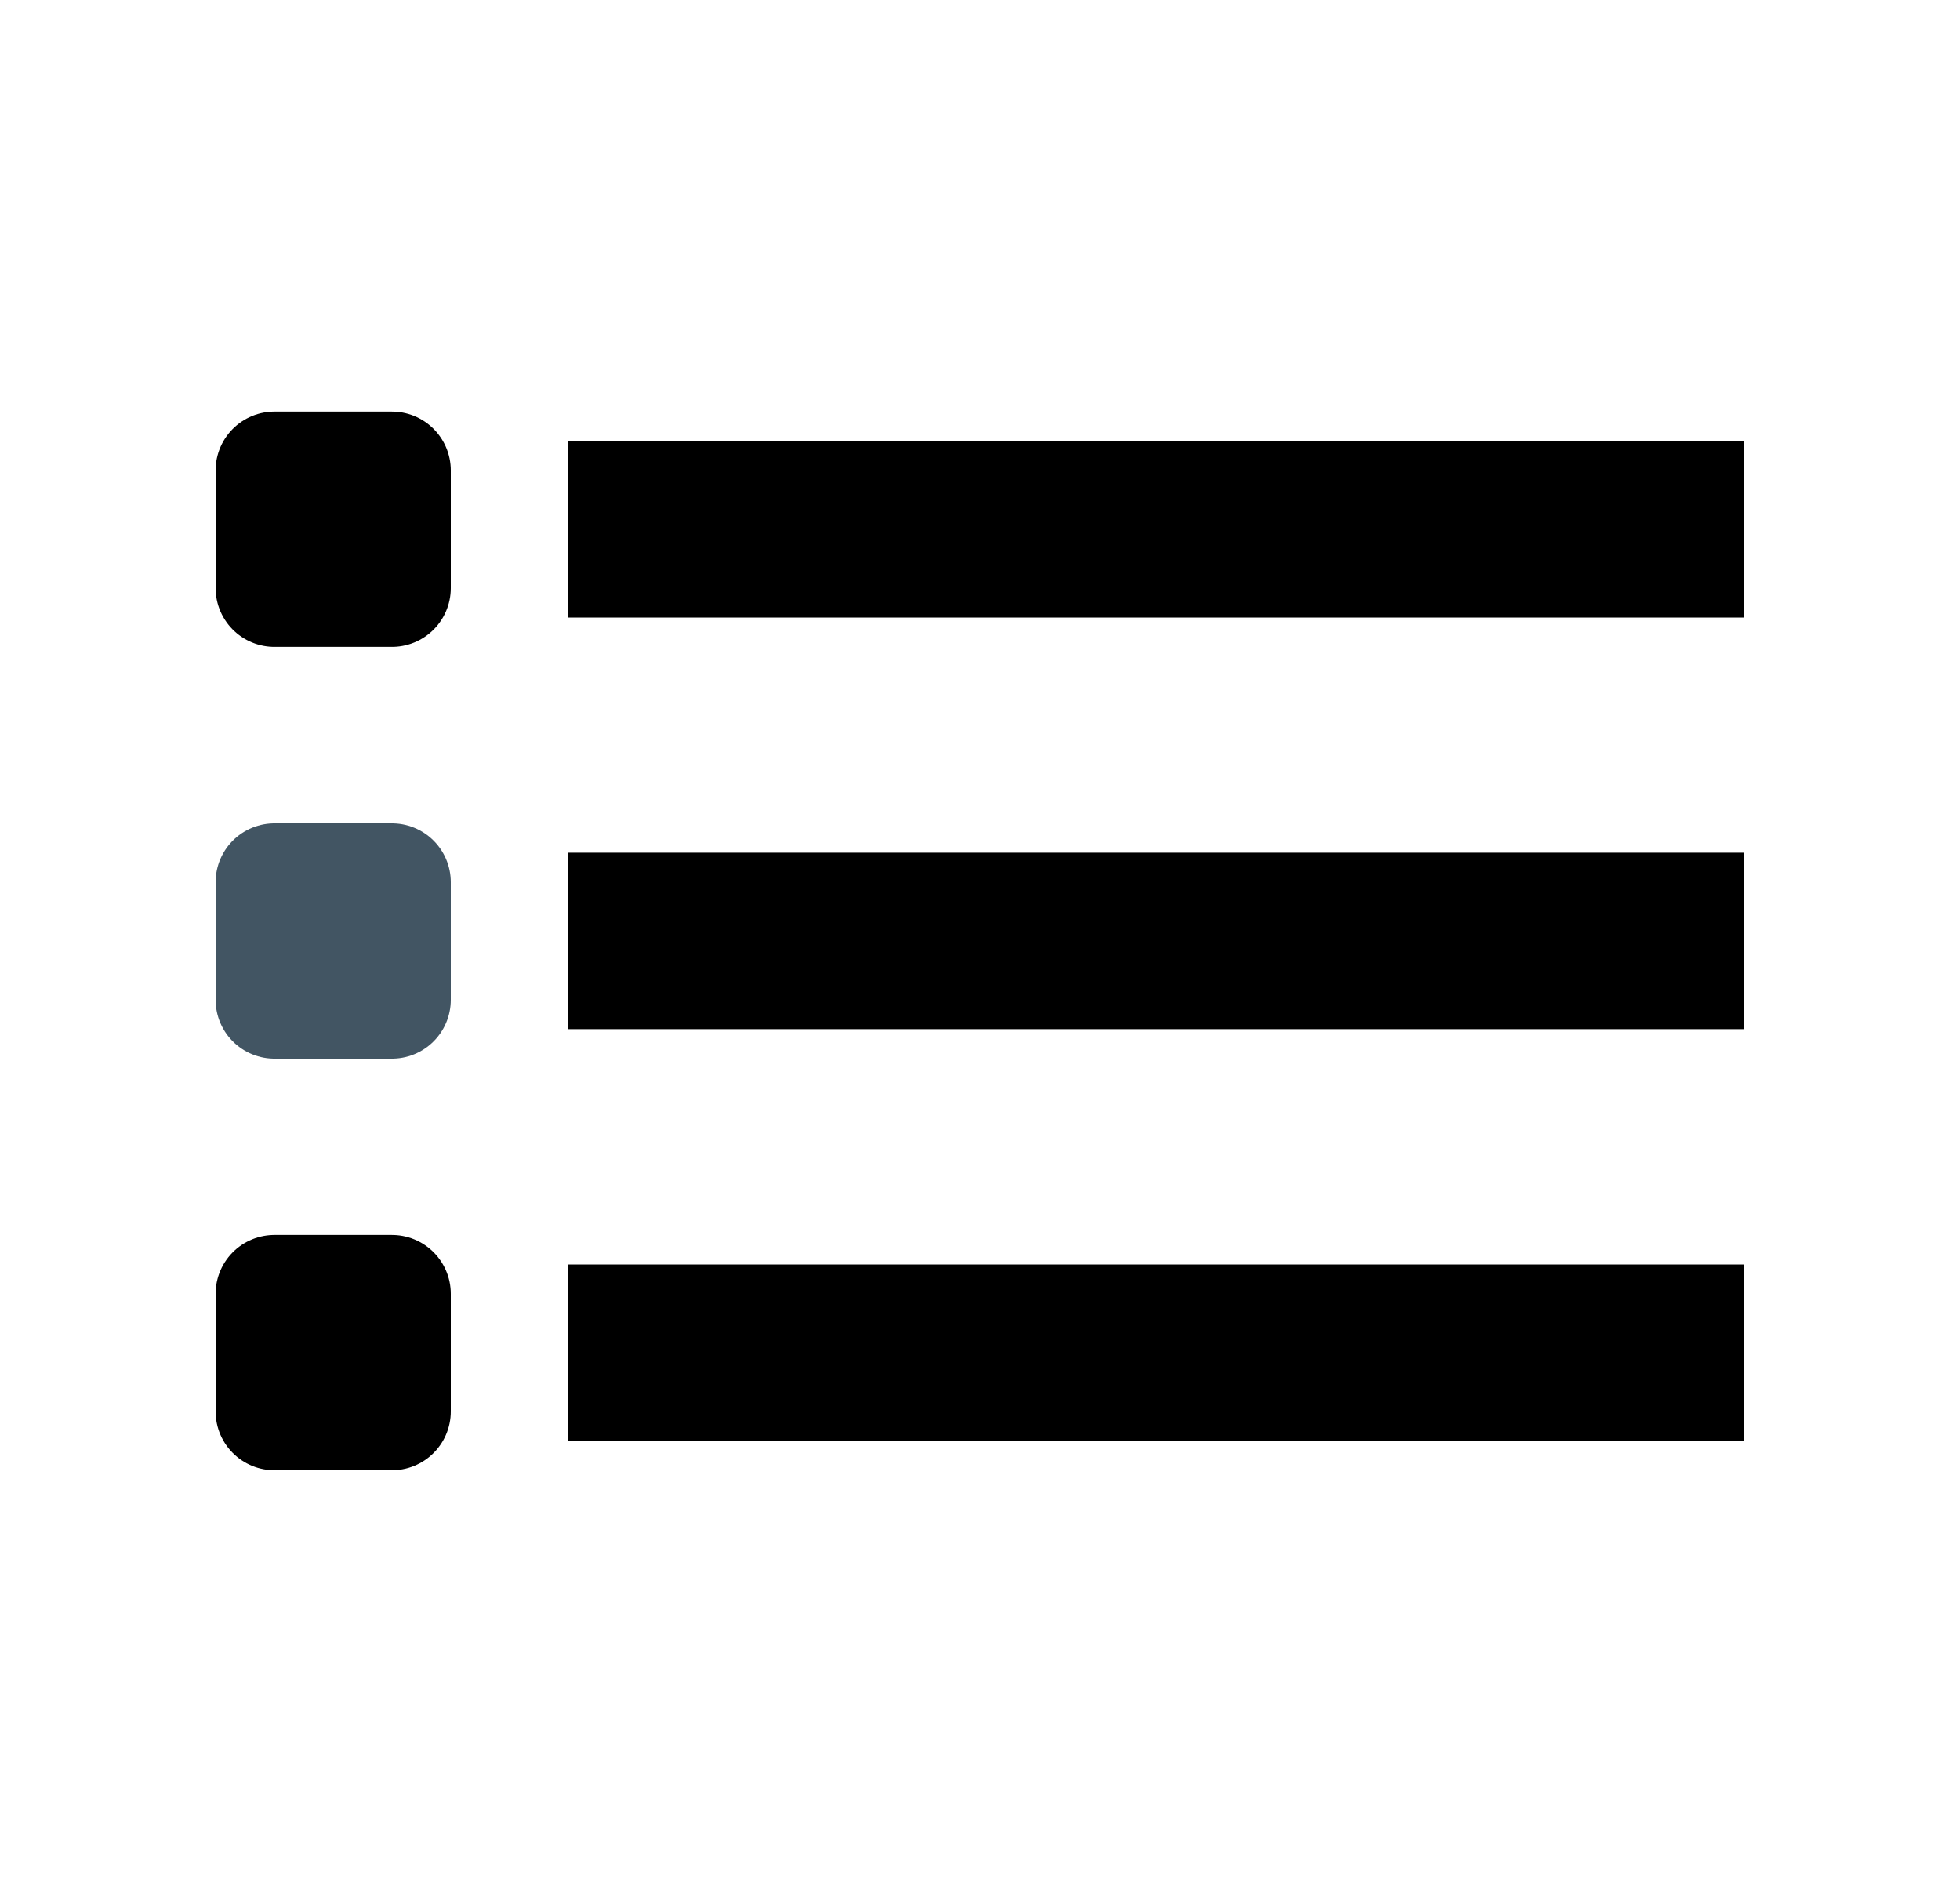 <svg xmlns="http://www.w3.org/2000/svg" width="25" height="24" viewBox="0 0 25 24" fill="none"><path d="M7.25 6.75H22.25" stroke="black" stroke-width="2.25" stroke-linejoin="round"></path><path d="M7.25 11.999H22.25" stroke="black" stroke-width="2.25" stroke-linejoin="round"></path><path d="M7.25 17.25H22.25" stroke="black" stroke-width="2.25" stroke-linejoin="round"></path><path d="M5 5.999H3.5V7.499H5V5.999Z" stroke="black" stroke-width="1.5" stroke-linecap="square" stroke-linejoin="round"></path><path d="M5 11.25H3.5V12.75H5V11.25Z" fill="#425563" stroke="#425563" stroke-width="1.5" stroke-linecap="square" stroke-linejoin="round"></path><path d="M5 16.499H3.5V17.999H5V16.499Z" stroke="black" stroke-width="1.5" stroke-linecap="square" stroke-linejoin="round"></path></svg>